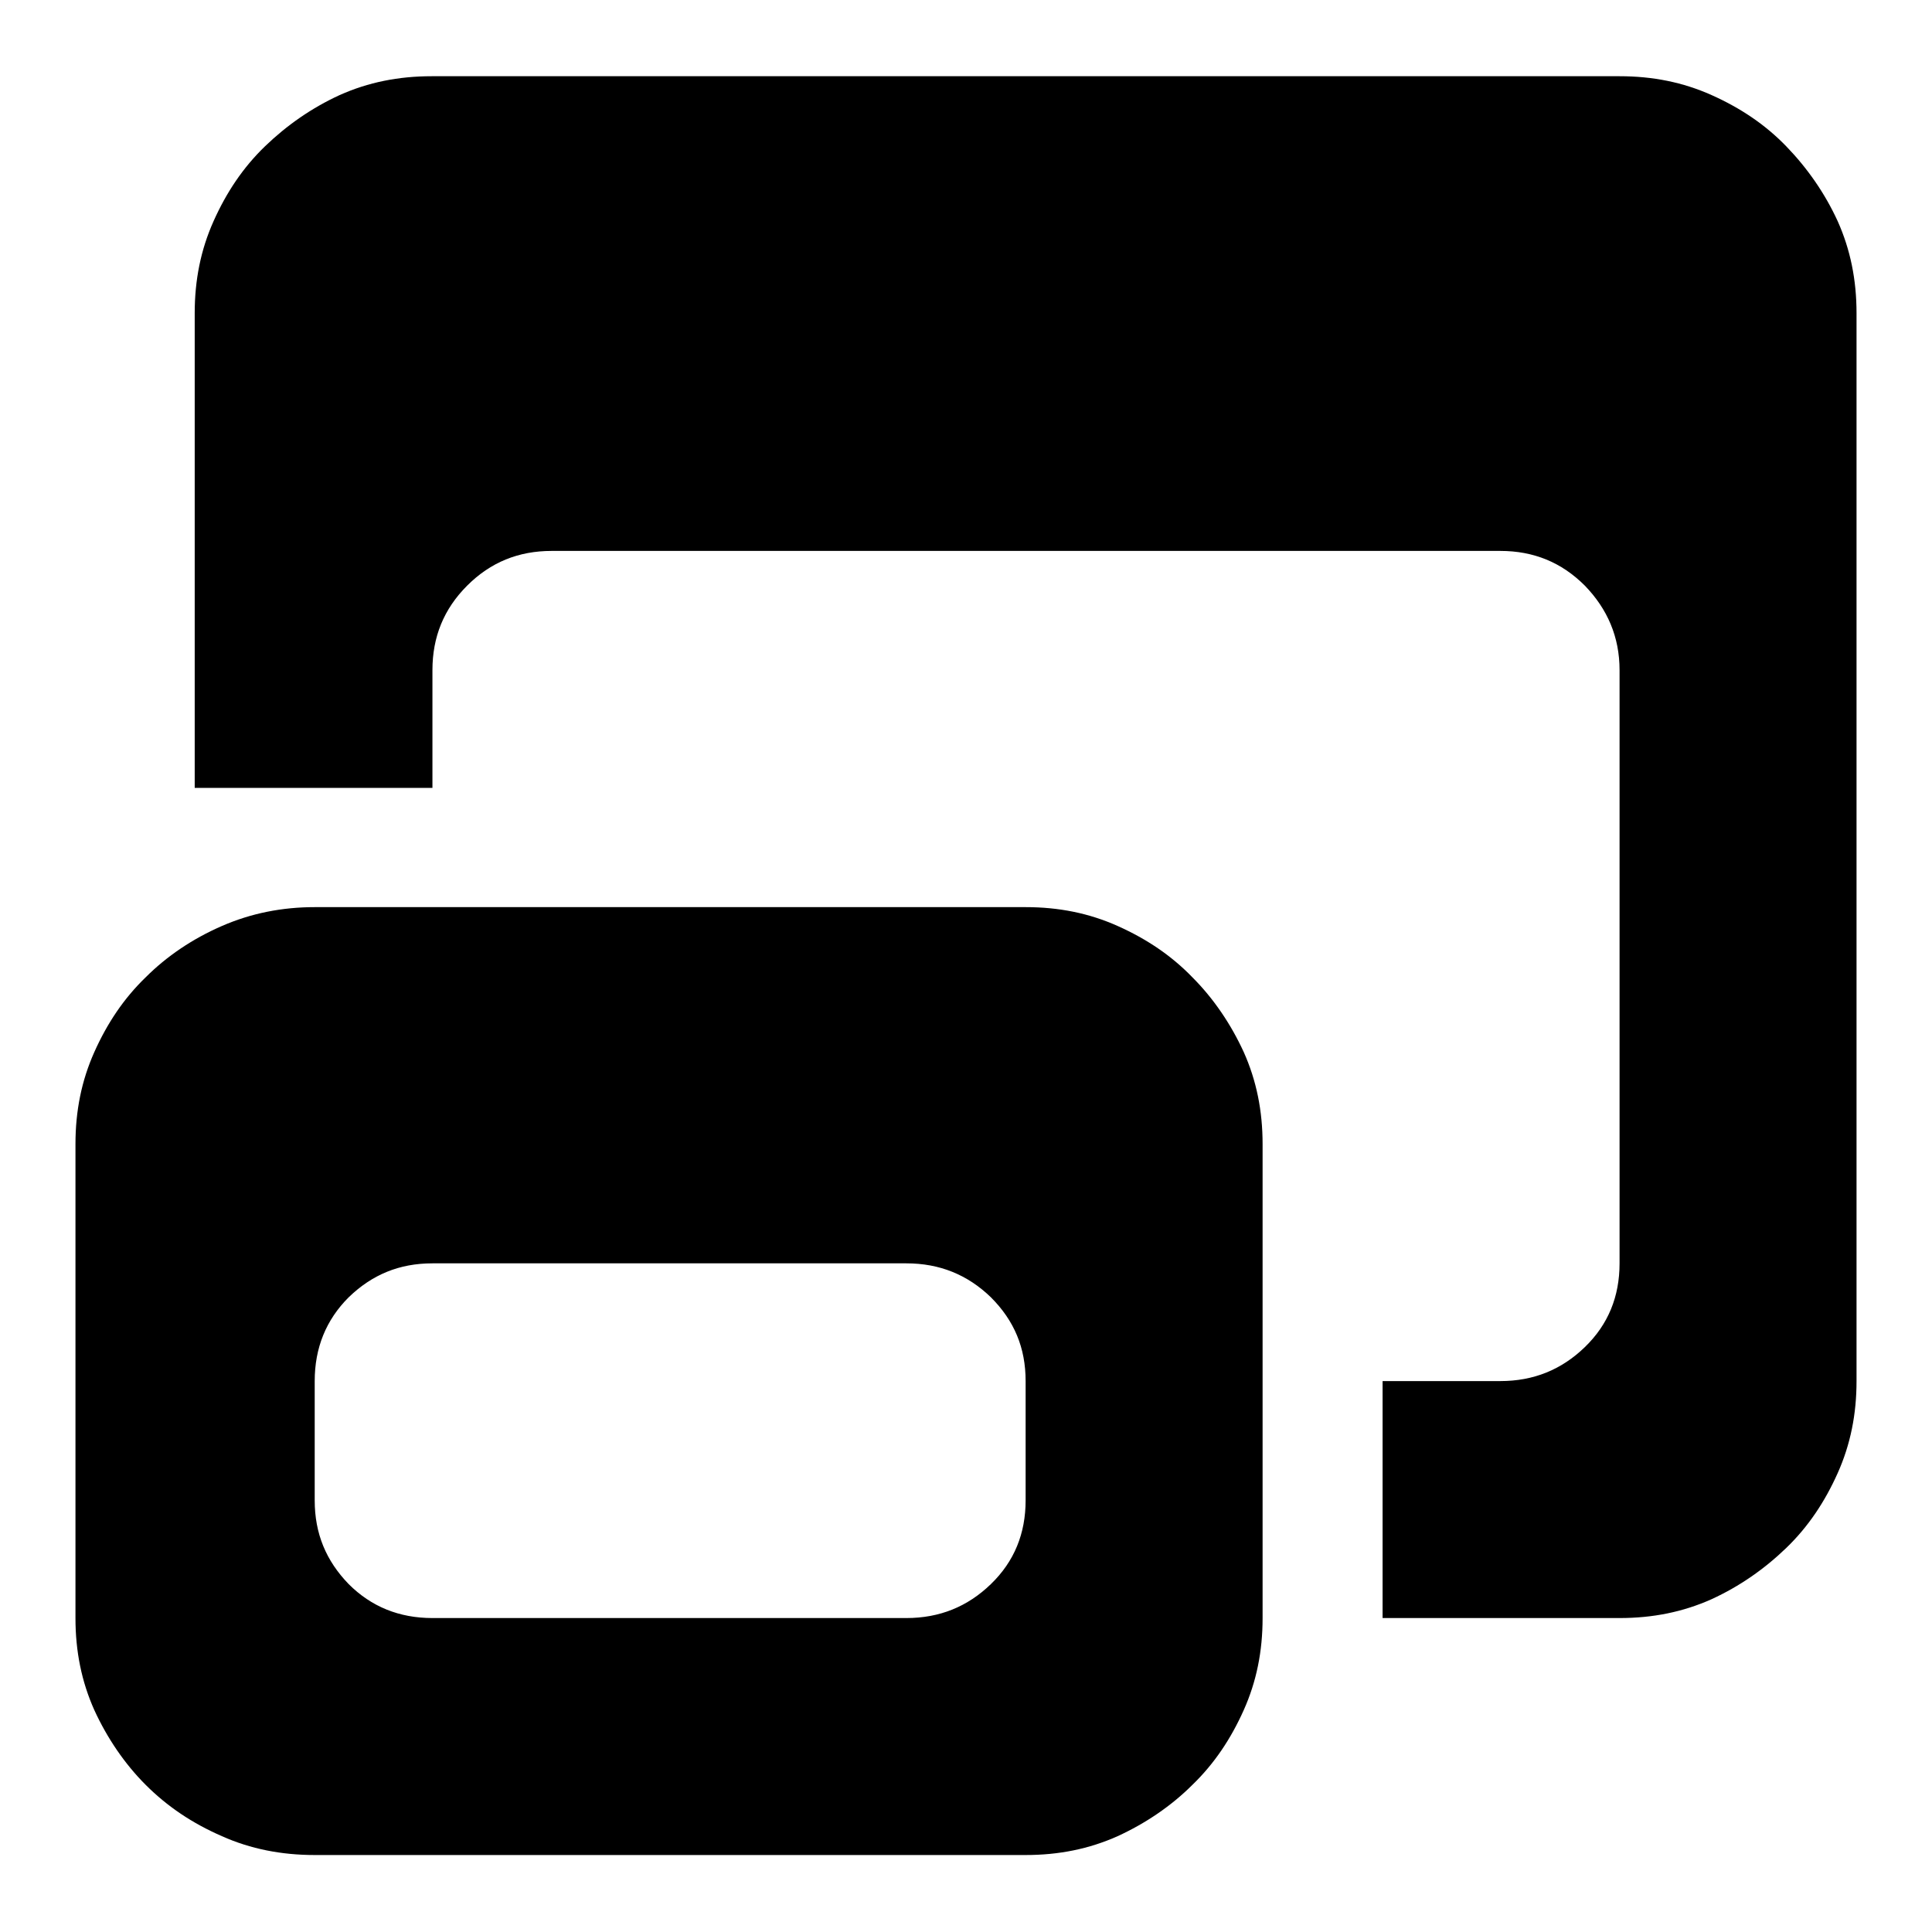 <?xml version="1.0" encoding="utf-8"?>
<!-- Svg Vector Icons : http://www.onlinewebfonts.com/icon -->
<!DOCTYPE svg PUBLIC "-//W3C//DTD SVG 1.1//EN" "http://www.w3.org/Graphics/SVG/1.1/DTD/svg11.dtd">
<svg version="1.1" xmlns="http://www.w3.org/2000/svg" xmlns:xlink="http://www.w3.org/1999/xlink" x="0px" y="0px" viewBox="0 0 256 256" enable-background="new 0 0 256 256" xml:space="preserve">
<g> <path fill="#000000" d="M214.6,10.1c4.4,0,8.4,0.8,12.2,2.5c3.8,1.7,7.1,3.9,9.9,6.8s5.1,6.2,6.8,9.9c1.7,3.8,2.5,7.8,2.5,12.2V183 c0,4.4-0.8,8.4-2.5,12.2c-1.7,3.8-3.9,7.1-6.8,9.9s-6.2,5.1-9.9,6.8c-3.8,1.7-7.8,2.5-12.2,2.5h-31.4V183h15.6 c4.4,0,8.1-1.5,11.2-4.5c3.1-3,4.6-6.7,4.6-11.1V88.8c0-4.4-1.6-8.1-4.6-11.2c-3.1-3.1-6.8-4.6-11.2-4.6H73.1 c-4.4,0-8.1,1.5-11.2,4.6c-3.1,3.1-4.6,6.8-4.6,11.2v15.6H25.8V41.5c0-4.4,0.8-8.4,2.5-12.2c1.7-3.8,3.9-7.1,6.8-9.9 s6.2-5.1,9.9-6.8c3.8-1.7,7.8-2.5,12.2-2.5H214.6L214.6,10.1z M135.9,120.2c4.4,0,8.4,0.8,12.2,2.5c3.8,1.7,7.1,3.9,9.9,6.8 c2.8,2.8,5.1,6.2,6.8,9.9c1.7,3.8,2.5,7.8,2.5,12.2v62.8c0,4.4-0.8,8.4-2.5,12.2c-1.7,3.8-3.9,7.1-6.8,9.9 c-2.8,2.8-6.2,5.1-9.9,6.8c-3.8,1.7-7.8,2.5-12.2,2.5H41.7c-4.4,0-8.5-0.8-12.3-2.5c-3.9-1.7-7.2-3.9-10.1-6.8 c-2.8-2.8-5.1-6.2-6.8-9.9c-1.7-3.8-2.5-7.8-2.5-12.2v-62.8c0-4.4,0.8-8.4,2.5-12.2c1.7-3.8,3.9-7.1,6.8-9.9 c2.8-2.8,6.2-5.1,10.1-6.8c3.9-1.7,8-2.5,12.3-2.5H135.9z M135.9,183c0-4.4-1.5-8-4.6-11.1c-3.1-3-6.8-4.5-11.2-4.5H57.3 c-4.4,0-8,1.5-11.1,4.5c-3,3-4.5,6.7-4.5,11.1v15.8c0,4.4,1.5,8,4.5,11.1c3,3,6.7,4.5,11.1,4.5h62.8c4.4,0,8.1-1.5,11.2-4.5 c3.1-3,4.6-6.7,4.6-11.1V183L135.9,183z"/></g>
</svg>
